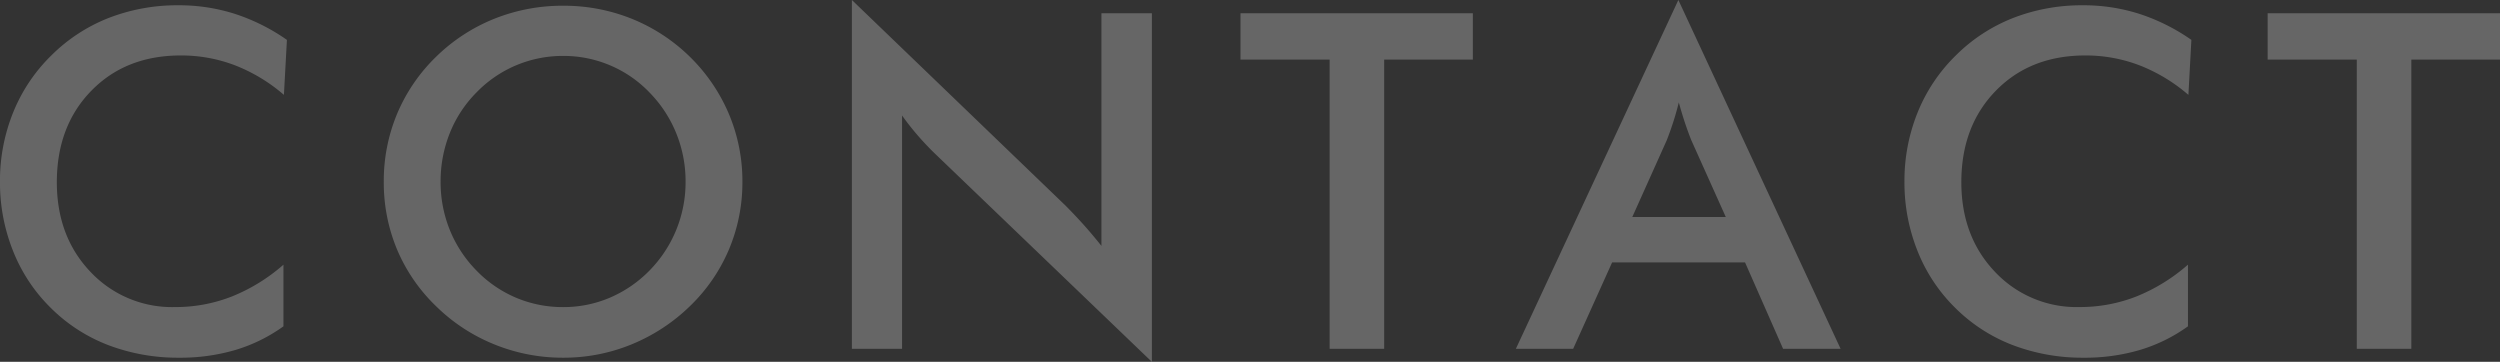 <svg xmlns="http://www.w3.org/2000/svg" width="511.397" height="74.016" viewBox="0 0 511.397 74.016">
  <rect x="0" y="0" width="511.397" height="74.016" fill="#333333" stroke="none"/>
  <path id="パス_25" data-name="パス 25" d="M62.953-51.937a34.343,34.343,0,0,0-10.008-6.047A30.784,30.784,0,0,0,41.859-60q-11.25,0-18.3,7.219T16.5-34.078q0,11.109,6.867,18.328a22.891,22.891,0,0,0,17.32,7.219,31.539,31.539,0,0,0,11.6-2.156A36.78,36.78,0,0,0,62.859-17.2V-4.594a32.93,32.93,0,0,1-9.8,4.828A39.7,39.7,0,0,1,41.578,1.828,40.086,40.086,0,0,1,27.023-.75,33.792,33.792,0,0,1,15.281-8.344a33.757,33.757,0,0,1-7.711-11.6,37.657,37.657,0,0,1-2.7-14.227,37.3,37.3,0,0,1,2.7-14.18A34.193,34.193,0,0,1,15.375-60a34.392,34.392,0,0,1,11.719-7.664,38.687,38.687,0,0,1,14.3-2.6,37.55,37.55,0,0,1,11.531,1.758,40.388,40.388,0,0,1,10.641,5.32Zm82.163,17.766a26.1,26.1,0,0,0-1.9-9.891,25.649,25.649,0,0,0-5.461-8.344,24.177,24.177,0,0,0-8.039-5.555,24.343,24.343,0,0,0-9.633-1.945,24.6,24.6,0,0,0-9.633,1.922,24.559,24.559,0,0,0-8.133,5.578,24.822,24.822,0,0,0-5.437,8.3,26.507,26.507,0,0,0-1.875,9.938,26.026,26.026,0,0,0,1.875,9.844,25.462,25.462,0,0,0,5.438,8.3,24.626,24.626,0,0,0,8.109,5.578,24.546,24.546,0,0,0,9.656,1.922,24.143,24.143,0,0,0,9.539-1.922,25.213,25.213,0,0,0,8.133-5.578,25.716,25.716,0,0,0,5.461-8.32A25.8,25.8,0,0,0,145.116-34.172Zm11.625,0A35.283,35.283,0,0,1,154-20.344a35.109,35.109,0,0,1-7.992,11.625A37.533,37.533,0,0,1,134.053-.891a36.59,36.59,0,0,1-13.969,2.719A37.08,37.08,0,0,1,105.952-.914a36.423,36.423,0,0,1-11.883-7.8A34.941,34.941,0,0,1,86.1-20.3a35.442,35.442,0,0,1-2.719-13.875A35.666,35.666,0,0,1,86.1-48.047a35.308,35.308,0,0,1,7.969-11.672A36.351,36.351,0,0,1,105.975-67.5a37.519,37.519,0,0,1,14.109-2.672A37.217,37.217,0,0,1,134.123-67.5a36.417,36.417,0,0,1,11.883,7.781A36.06,36.06,0,0,1,154-47.977,35.336,35.336,0,0,1,156.741-34.172ZM179.137,0V-71.344l43.594,41.953q1.781,1.781,3.609,3.8t3.844,4.547V-68.625H240.5v71.3l-44.484-42.7q-1.781-1.734-3.445-3.656T189.4-47.719V0ZM288.019-59.156V0H276.862V-59.156H258.628v-9.469h47.531v9.469Zm50.756,32.2H357.9l-7.031-15.656q-.609-1.5-1.266-3.445t-1.312-4.336q-.562,2.25-1.2,4.2t-1.289,3.586ZM369.619,0l-7.781-17.672H334.65L326.681,0H314.962L348.2-71.344,381.384,0Zm82.913-51.937a34.343,34.343,0,0,0-10.008-6.047A30.784,30.784,0,0,0,431.438-60q-11.25,0-18.3,7.219t-7.055,18.7q0,11.109,6.867,18.328a22.891,22.891,0,0,0,17.32,7.219,31.539,31.539,0,0,0,11.6-2.156,36.78,36.78,0,0,0,10.57-6.516V-4.594a32.93,32.93,0,0,1-9.8,4.828,39.7,39.7,0,0,1-11.484,1.594A40.086,40.086,0,0,1,416.6-.75a33.792,33.792,0,0,1-11.742-7.594,33.757,33.757,0,0,1-7.711-11.6,37.657,37.657,0,0,1-2.7-14.227,37.3,37.3,0,0,1,2.7-14.18A34.193,34.193,0,0,1,404.953-60a34.392,34.392,0,0,1,11.719-7.664,38.687,38.687,0,0,1,14.3-2.6A37.55,37.55,0,0,1,442.5-68.508a40.388,40.388,0,0,1,10.641,5.32Zm45.6-7.219V0H486.975V-59.156H468.741v-9.469h47.531v9.469Z" transform="translate(-4.875 71.344)" fill="#fff" opacity="0.25"/>
</svg>
